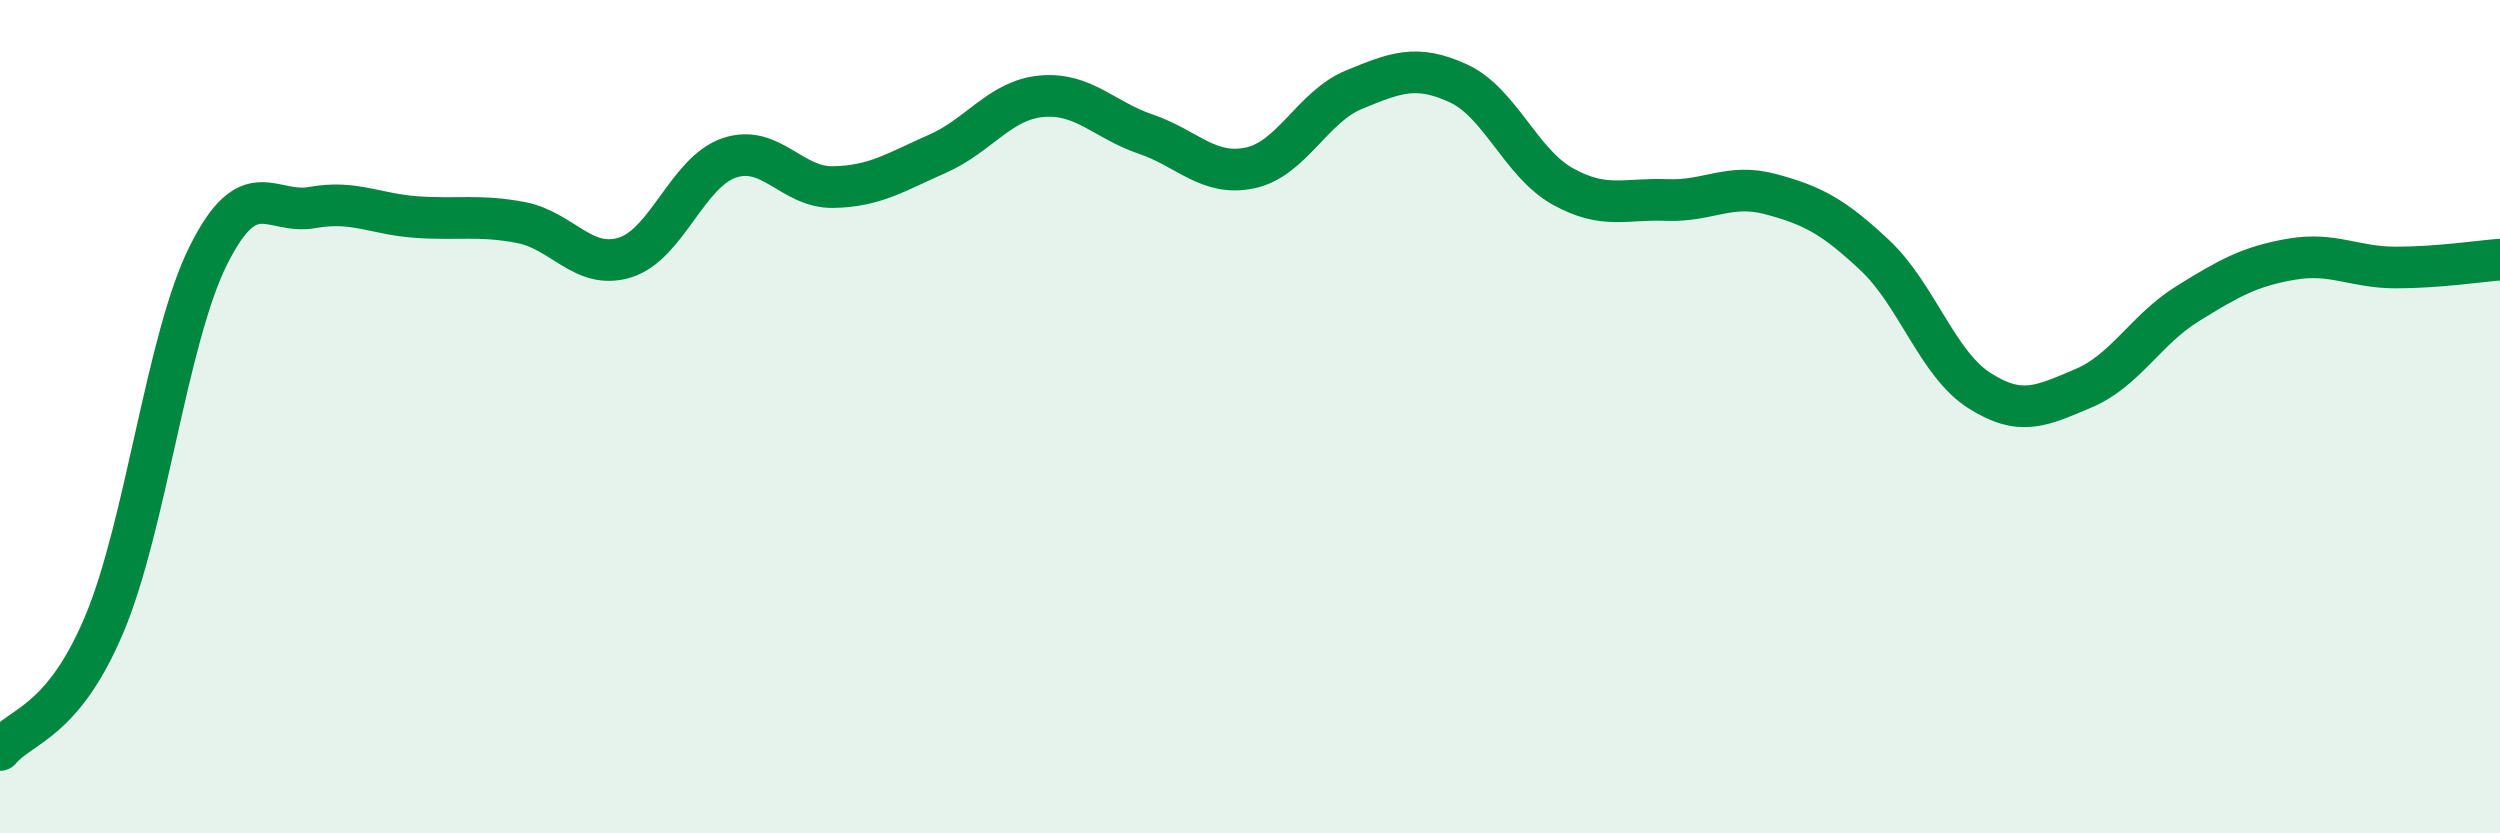 
    <svg width="60" height="20" viewBox="0 0 60 20" xmlns="http://www.w3.org/2000/svg">
      <path
        d="M 0,18 C 0.5,17.4 1.5,17.36 2.5,14.99 C 3.5,12.62 4,8.13 5,6.13 C 6,4.13 6.5,5.16 7.5,4.98 C 8.5,4.8 9,5.14 10,5.21 C 11,5.28 11.5,5.15 12.5,5.34 C 13.5,5.53 14,6.49 15,6.18 C 16,5.87 16.5,4.13 17.5,3.79 C 18.5,3.45 19,4.51 20,4.49 C 21,4.47 21.5,4.13 22.5,3.69 C 23.5,3.25 24,2.4 25,2.31 C 26,2.22 26.5,2.88 27.5,3.22 C 28.5,3.56 29,4.24 30,4.03 C 31,3.82 31.5,2.56 32.5,2.15 C 33.5,1.74 34,1.54 35,2 C 36,2.46 36.5,3.91 37.5,4.47 C 38.5,5.03 39,4.76 40,4.8 C 41,4.84 41.5,4.39 42.5,4.66 C 43.5,4.93 44,5.19 45,6.13 C 46,7.07 46.5,8.73 47.5,9.37 C 48.5,10.01 49,9.74 50,9.32 C 51,8.9 51.5,7.91 52.5,7.29 C 53.5,6.67 54,6.39 55,6.22 C 56,6.05 56.5,6.42 57.5,6.42 C 58.5,6.42 59.5,6.27 60,6.23L60 20L0 20Z"
        fill="#008740"
        opacity="0.1"
        stroke-linecap="round"
        stroke-linejoin="round"
      />
      <path
        d="M 0,18 C 0.5,17.4 1.5,17.36 2.5,14.99 C 3.5,12.62 4,8.13 5,6.13 C 6,4.13 6.5,5.16 7.5,4.98 C 8.5,4.8 9,5.14 10,5.21 C 11,5.28 11.5,5.15 12.5,5.34 C 13.5,5.53 14,6.49 15,6.18 C 16,5.87 16.5,4.13 17.5,3.79 C 18.5,3.45 19,4.51 20,4.49 C 21,4.47 21.5,4.13 22.5,3.69 C 23.5,3.25 24,2.4 25,2.31 C 26,2.22 26.5,2.88 27.5,3.22 C 28.5,3.56 29,4.24 30,4.03 C 31,3.82 31.5,2.56 32.5,2.15 C 33.5,1.74 34,1.54 35,2 C 36,2.46 36.5,3.91 37.5,4.47 C 38.5,5.03 39,4.76 40,4.8 C 41,4.84 41.5,4.39 42.5,4.66 C 43.5,4.93 44,5.19 45,6.13 C 46,7.07 46.5,8.73 47.5,9.37 C 48.5,10.01 49,9.74 50,9.32 C 51,8.9 51.5,7.91 52.5,7.29 C 53.5,6.67 54,6.39 55,6.22 C 56,6.05 56.5,6.42 57.5,6.42 C 58.5,6.42 59.5,6.27 60,6.23"
        stroke="#008740"
        stroke-width="1"
        fill="none"
        stroke-linecap="round"
        stroke-linejoin="round"
      />
    </svg>
  